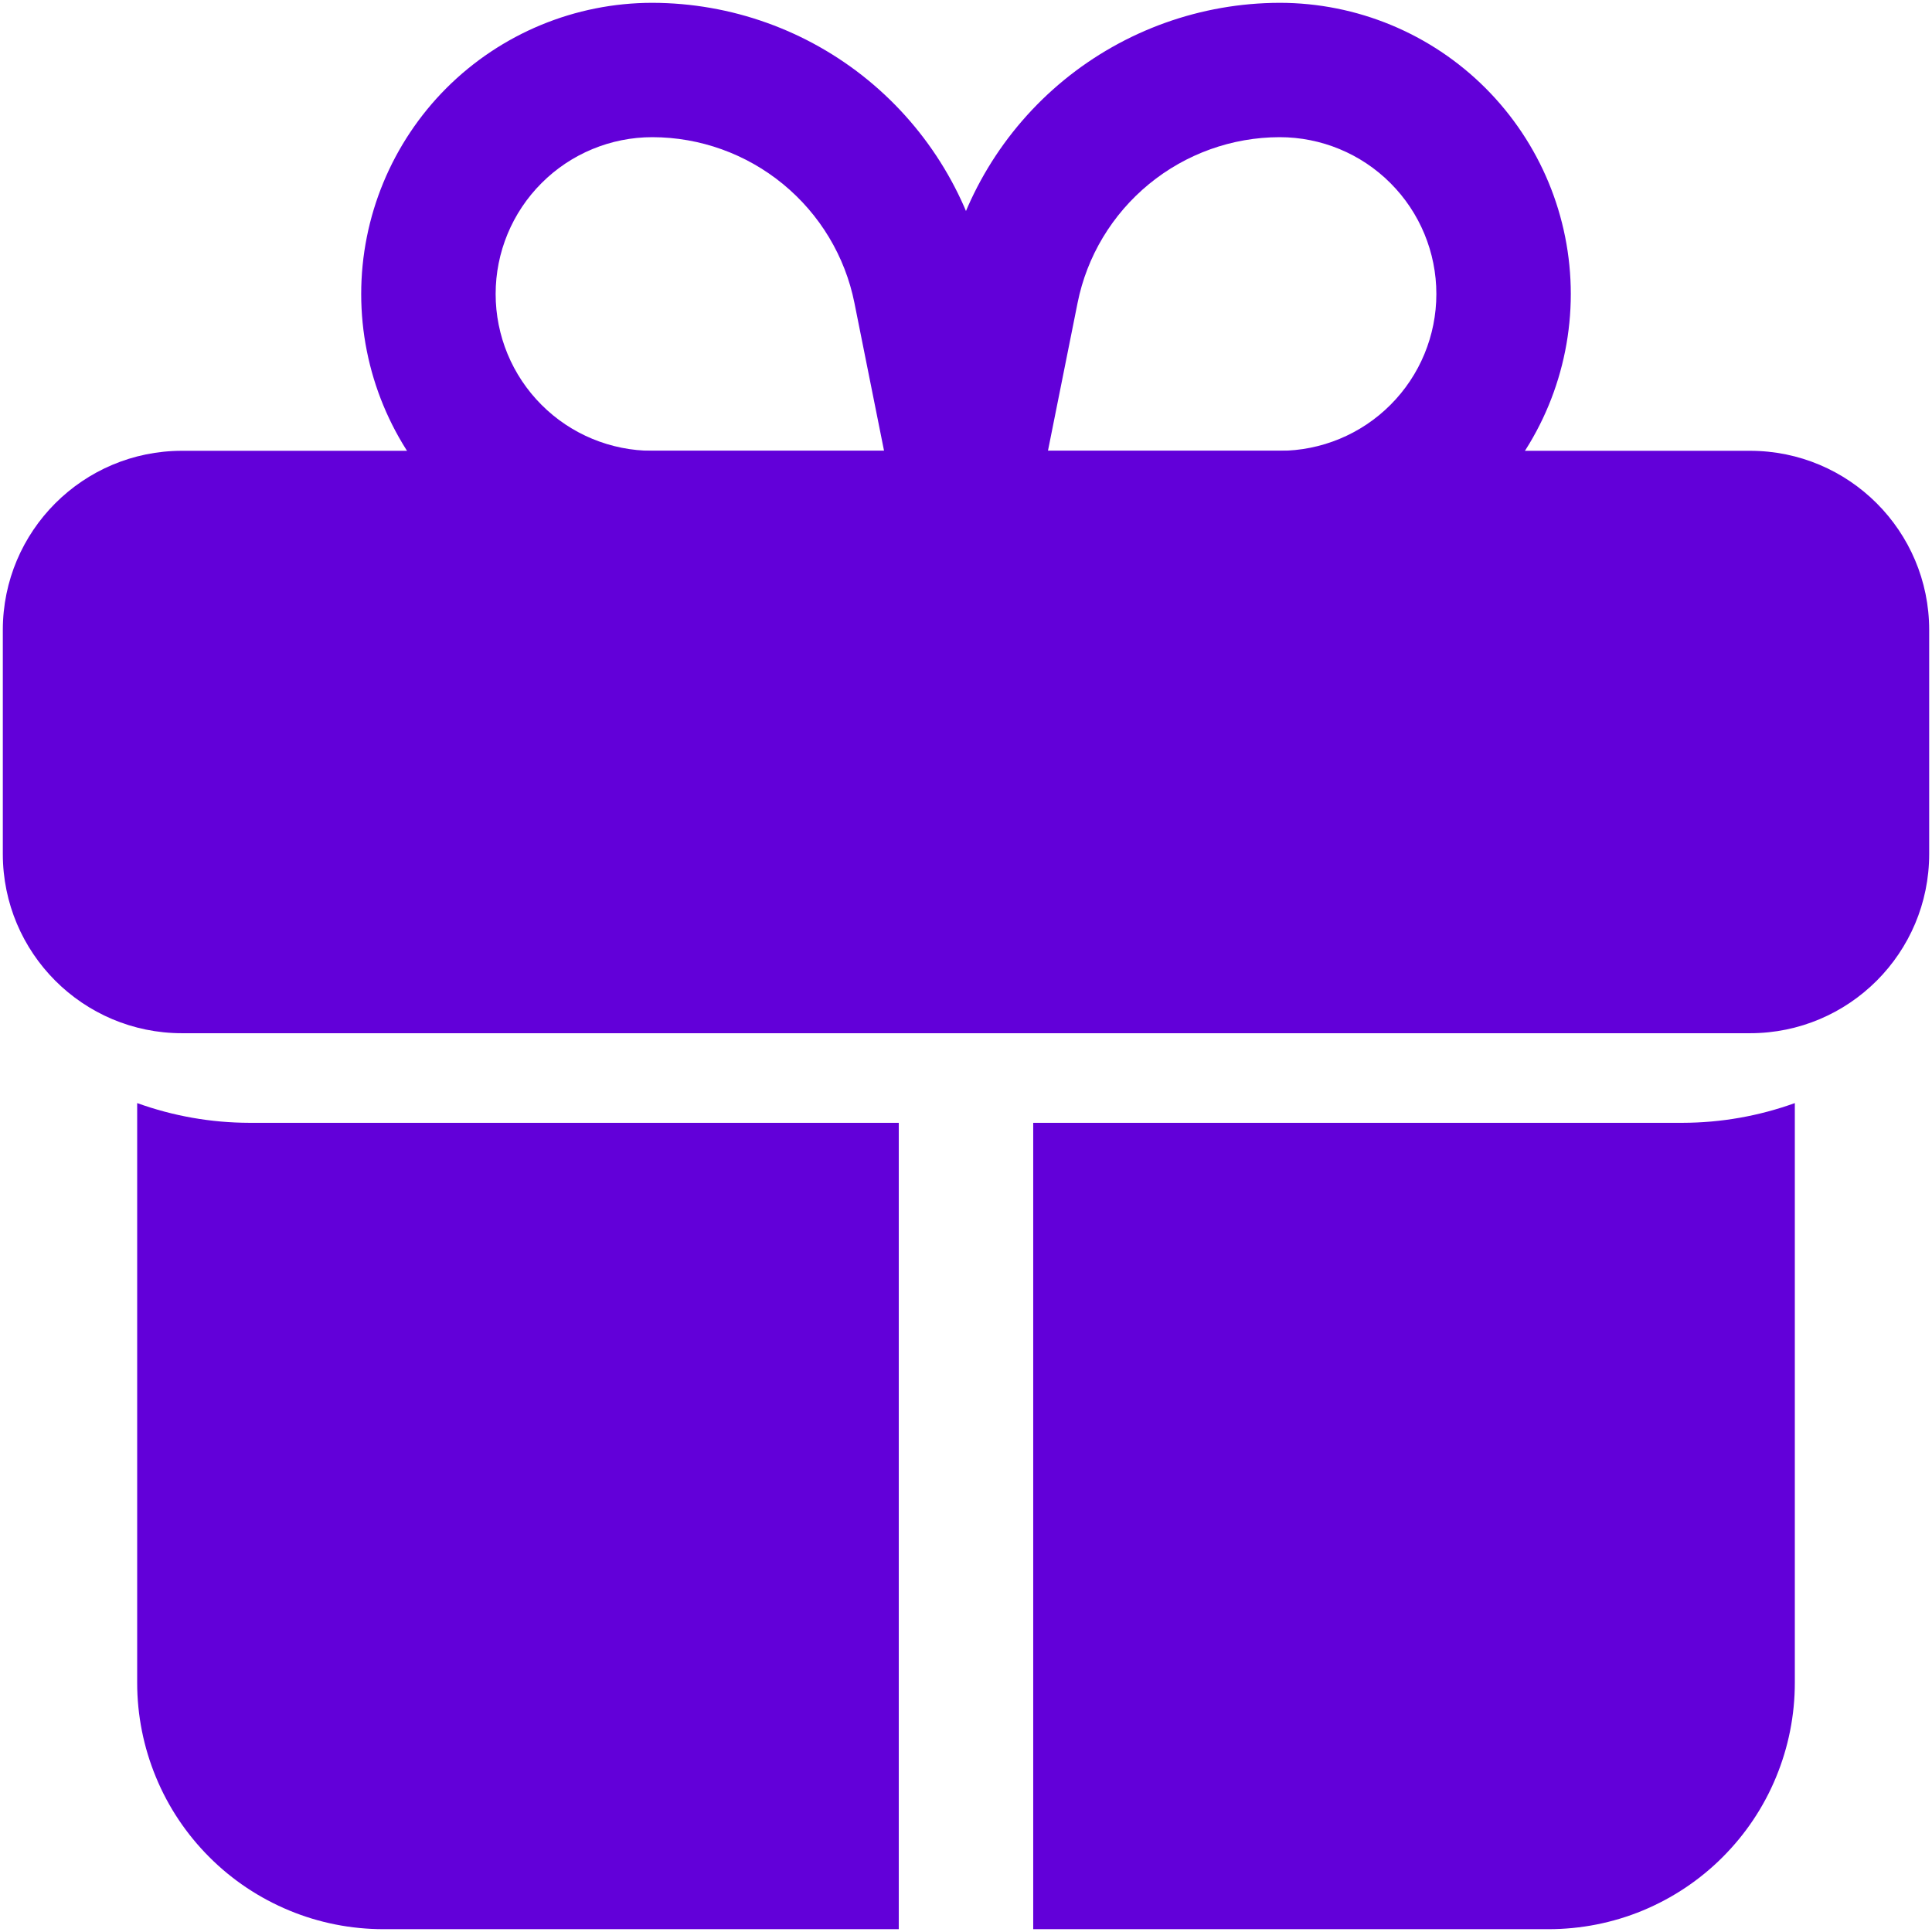 <?xml version="1.0" encoding="UTF-8"?>
<svg xmlns="http://www.w3.org/2000/svg" width="24" height="24" viewBox="0 0 24 24" fill="none">
  <g clip-path="url(#clip0_134_31)">
    <path d="M21.739 5.6H2.261C1.031 5.6 0.035 6.597 0.035 7.826V10.608C0.035 11.838 1.031 12.835 2.261 12.835H21.739C22.969 12.835 23.965 11.838 23.965 10.608V7.826C23.965 6.597 22.969 5.6 21.739 5.6Z" fill="#6200D9"></path>
    <path d="M11.165 13.948V23.965H4.765C4.363 23.965 3.965 23.887 3.594 23.733C3.222 23.579 2.884 23.354 2.6 23.069C2.316 22.785 2.09 22.448 1.937 22.076C1.783 21.704 1.704 21.306 1.704 20.904V13.703C2.151 13.864 2.621 13.947 3.096 13.948H11.165Z" fill="#6200D9"></path>
    <path d="M22.296 13.703V20.904C22.296 21.306 22.217 21.704 22.063 22.076C21.91 22.448 21.684 22.785 21.4 23.069C21.116 23.354 20.778 23.579 20.407 23.733C20.035 23.887 19.637 23.965 19.235 23.965H12.835V13.948H20.904C21.379 13.947 21.849 13.864 22.296 13.703Z" fill="#6200D9"></path>
    <path d="M15.896 7.269H12C11.876 7.27 11.754 7.242 11.642 7.189C11.53 7.136 11.431 7.059 11.353 6.963C11.274 6.867 11.218 6.755 11.189 6.635C11.159 6.514 11.157 6.389 11.182 6.268L11.748 3.432C11.943 2.474 12.462 1.614 13.217 0.995C13.973 0.376 14.919 0.037 15.896 0.035C16.855 0.035 17.775 0.416 18.453 1.094C19.132 1.773 19.513 2.693 19.513 3.652C19.513 4.611 19.132 5.532 18.453 6.21C17.775 6.888 16.855 7.269 15.896 7.269ZM13.018 5.6H15.896C16.412 5.6 16.908 5.395 17.273 5.029C17.638 4.664 17.843 4.169 17.843 3.652C17.843 3.135 17.638 2.64 17.273 2.275C16.908 1.909 16.412 1.704 15.896 1.704C15.304 1.705 14.731 1.911 14.274 2.286C13.816 2.662 13.502 3.183 13.386 3.763L13.018 5.6Z" fill="#6200D9"></path>
    <path d="M12 7.269H8.104C7.145 7.269 6.225 6.888 5.546 6.21C4.868 5.532 4.487 4.611 4.487 3.652C4.487 2.693 4.868 1.773 5.546 1.094C6.225 0.416 7.145 0.035 8.104 0.035C9.082 0.037 10.028 0.376 10.784 0.996C11.539 1.616 12.058 2.477 12.252 3.435L12.818 6.271C12.843 6.392 12.841 6.518 12.811 6.638C12.782 6.758 12.726 6.871 12.647 6.966C12.569 7.062 12.47 7.14 12.358 7.193C12.246 7.246 12.124 7.273 12 7.273V7.269ZM8.104 1.704C7.588 1.704 7.092 1.909 6.727 2.275C6.362 2.64 6.157 3.135 6.157 3.652C6.157 4.169 6.362 4.664 6.727 5.029C7.092 5.395 7.588 5.6 8.104 5.6H10.982L10.614 3.763C10.498 3.183 10.184 2.662 9.726 2.286C9.269 1.911 8.696 1.705 8.104 1.704Z" fill="#6200D9"></path>
  </g>
  <defs>
    <clipPath id="clip0_134_31">
      <rect width="24" height="24" fill="white"></rect>
    </clipPath>
  </defs>
</svg>
